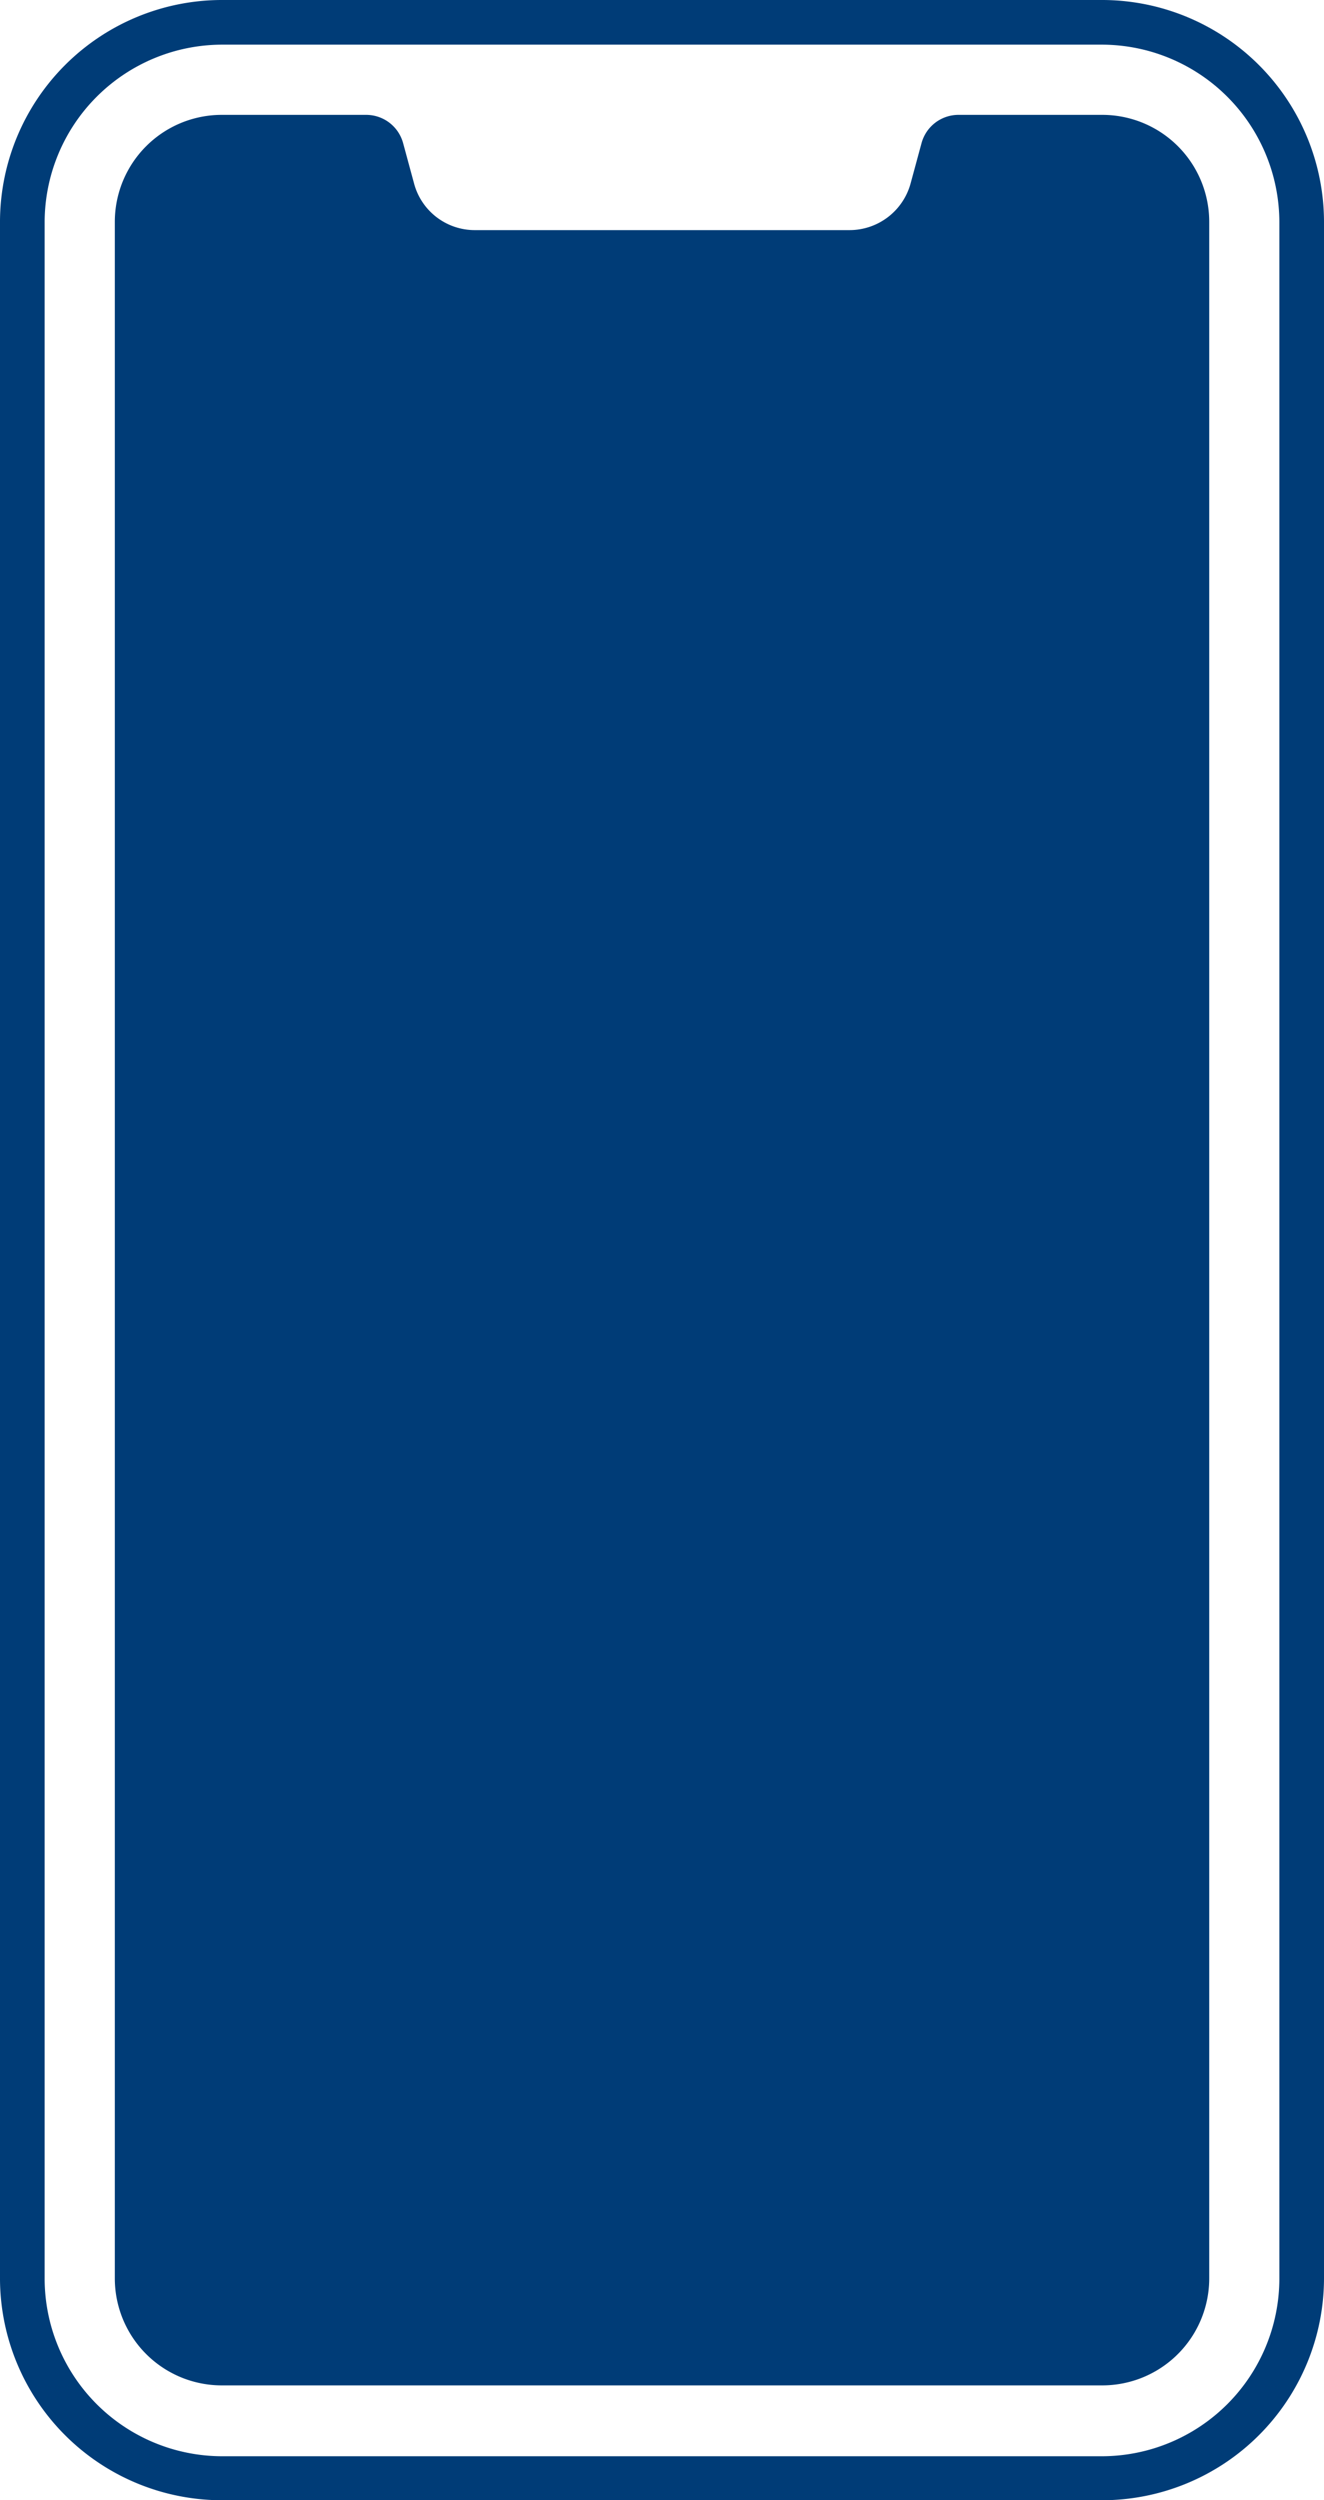 <svg id="Group_1602" data-name="Group 1602" xmlns="http://www.w3.org/2000/svg" xmlns:xlink="http://www.w3.org/1999/xlink" width="26.486" height="50" viewBox="0 0 26.486 50">
  <defs>
    <clipPath id="clip-path">
      <rect id="Rectangle_608" data-name="Rectangle 608" width="26.486" height="50" fill="#003c77"/>
    </clipPath>
  </defs>
  <g id="Group_1601" data-name="Group 1601" clip-path="url(#clip-path)">
    <path id="Path_20859" data-name="Path 20859" d="M22.046,0H4.44A4.443,4.443,0,0,0,0,4.44V45.56A4.443,4.443,0,0,0,4.44,50H22.046a4.443,4.443,0,0,0,4.44-4.44V4.44A4.443,4.443,0,0,0,22.046,0m3.547,45.573a3.556,3.556,0,0,1-3.547,3.547H4.44A3.556,3.556,0,0,1,.893,45.573V4.44A3.556,3.556,0,0,1,4.44.893H22.046A3.556,3.556,0,0,1,25.593,4.44Z" fill="#003c77"/>
    <path id="Path_20860" data-name="Path 20860" d="M37.75,18H34.879a.766.766,0,0,0-.74.561l-.217.8a1.268,1.268,0,0,1-1.225.944H25.208a1.257,1.257,0,0,1-1.225-.944l-.217-.8a.766.766,0,0,0-.74-.561H20.143A2.14,2.14,0,0,0,18,20.143v41.12a2.14,2.14,0,0,0,2.143,2.143H37.75a2.14,2.14,0,0,0,2.143-2.143V20.143A2.14,2.14,0,0,0,37.75,18" transform="translate(-15.703 -15.703)" fill="#003c77"/>
  </g>
</svg>
